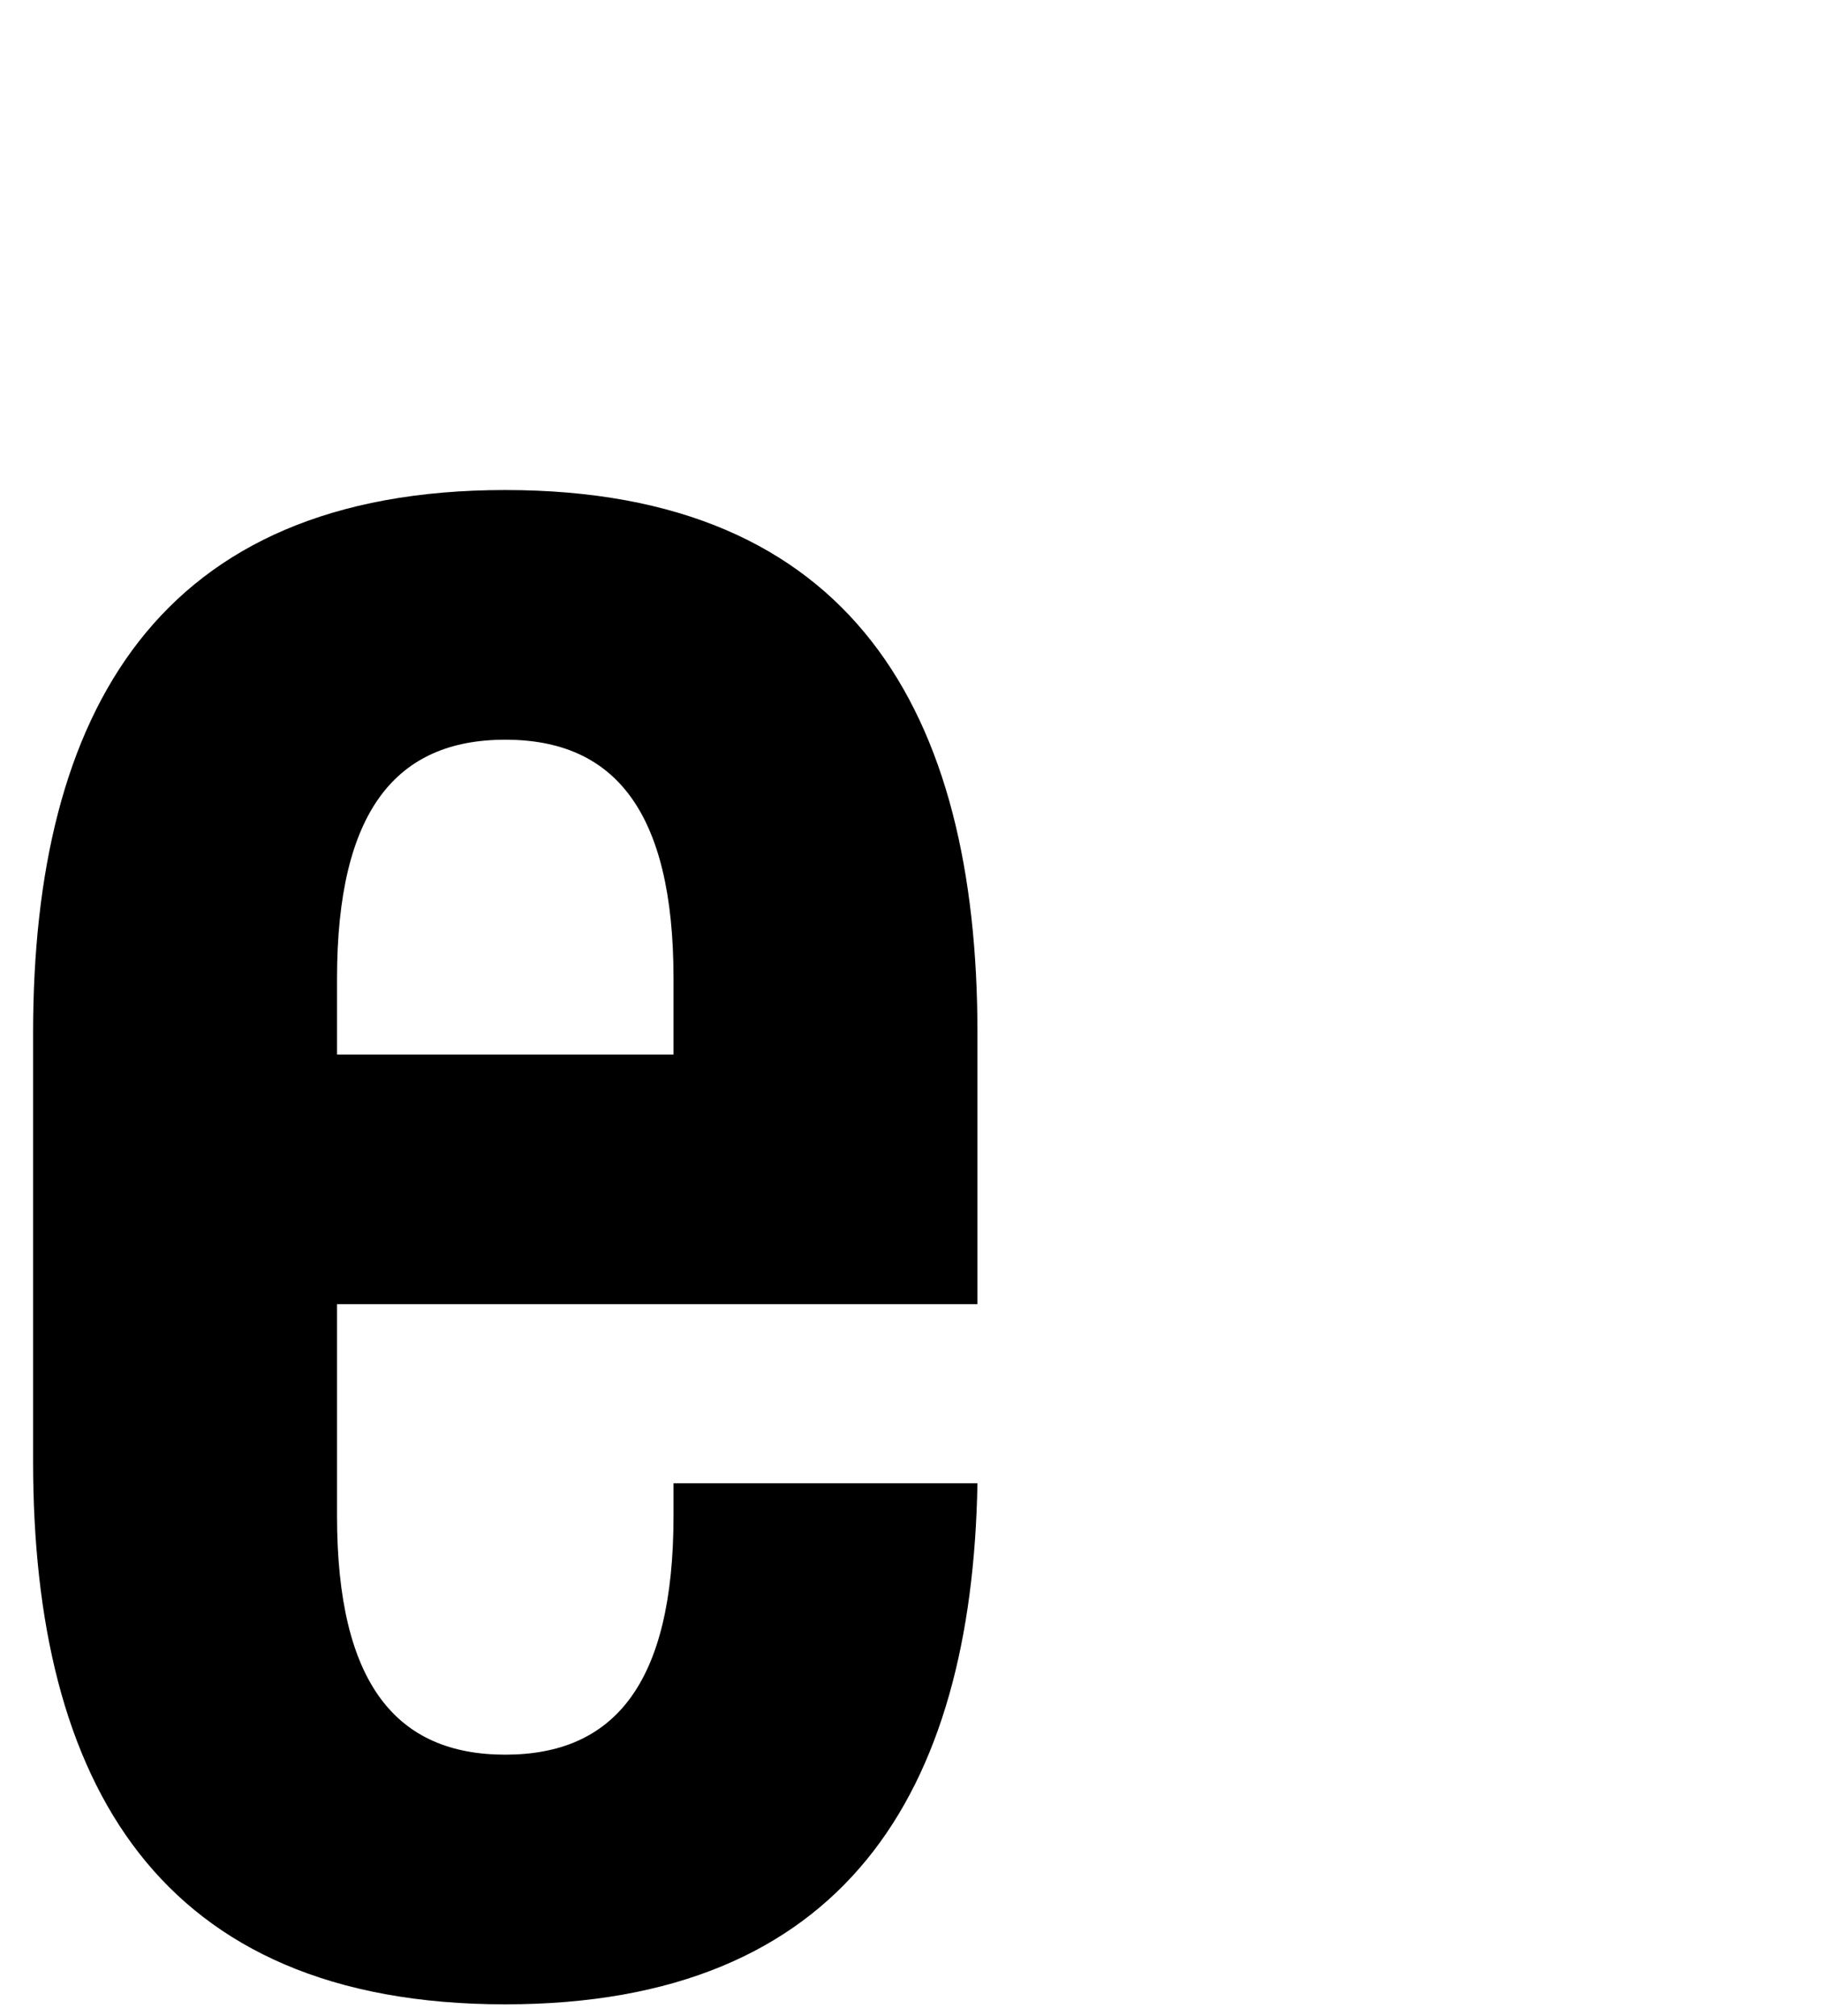 <svg width="47" height="52" viewBox="0 0 47 52" fill="none" xmlns="http://www.w3.org/2000/svg">
<path d="M8.694 27.2H17.374V25.24C17.374 20.9 15.834 19.08 13.034 19.08C10.234 19.08 8.694 20.9 8.694 25.24V27.2ZM25.214 26.64V33.64H8.694V39.1C8.694 43.44 10.234 45.26 13.034 45.26C15.834 45.26 17.374 43.44 17.374 39.1V38.26H25.214C25.074 46.24 21.784 51.7 13.034 51.7C4.074 51.7 0.854 45.96 0.854 37.7V26.64C0.854 18.38 4.074 12.64 13.034 12.64C21.994 12.64 25.214 18.38 25.214 26.64Z" fill="black"/>
</svg>
